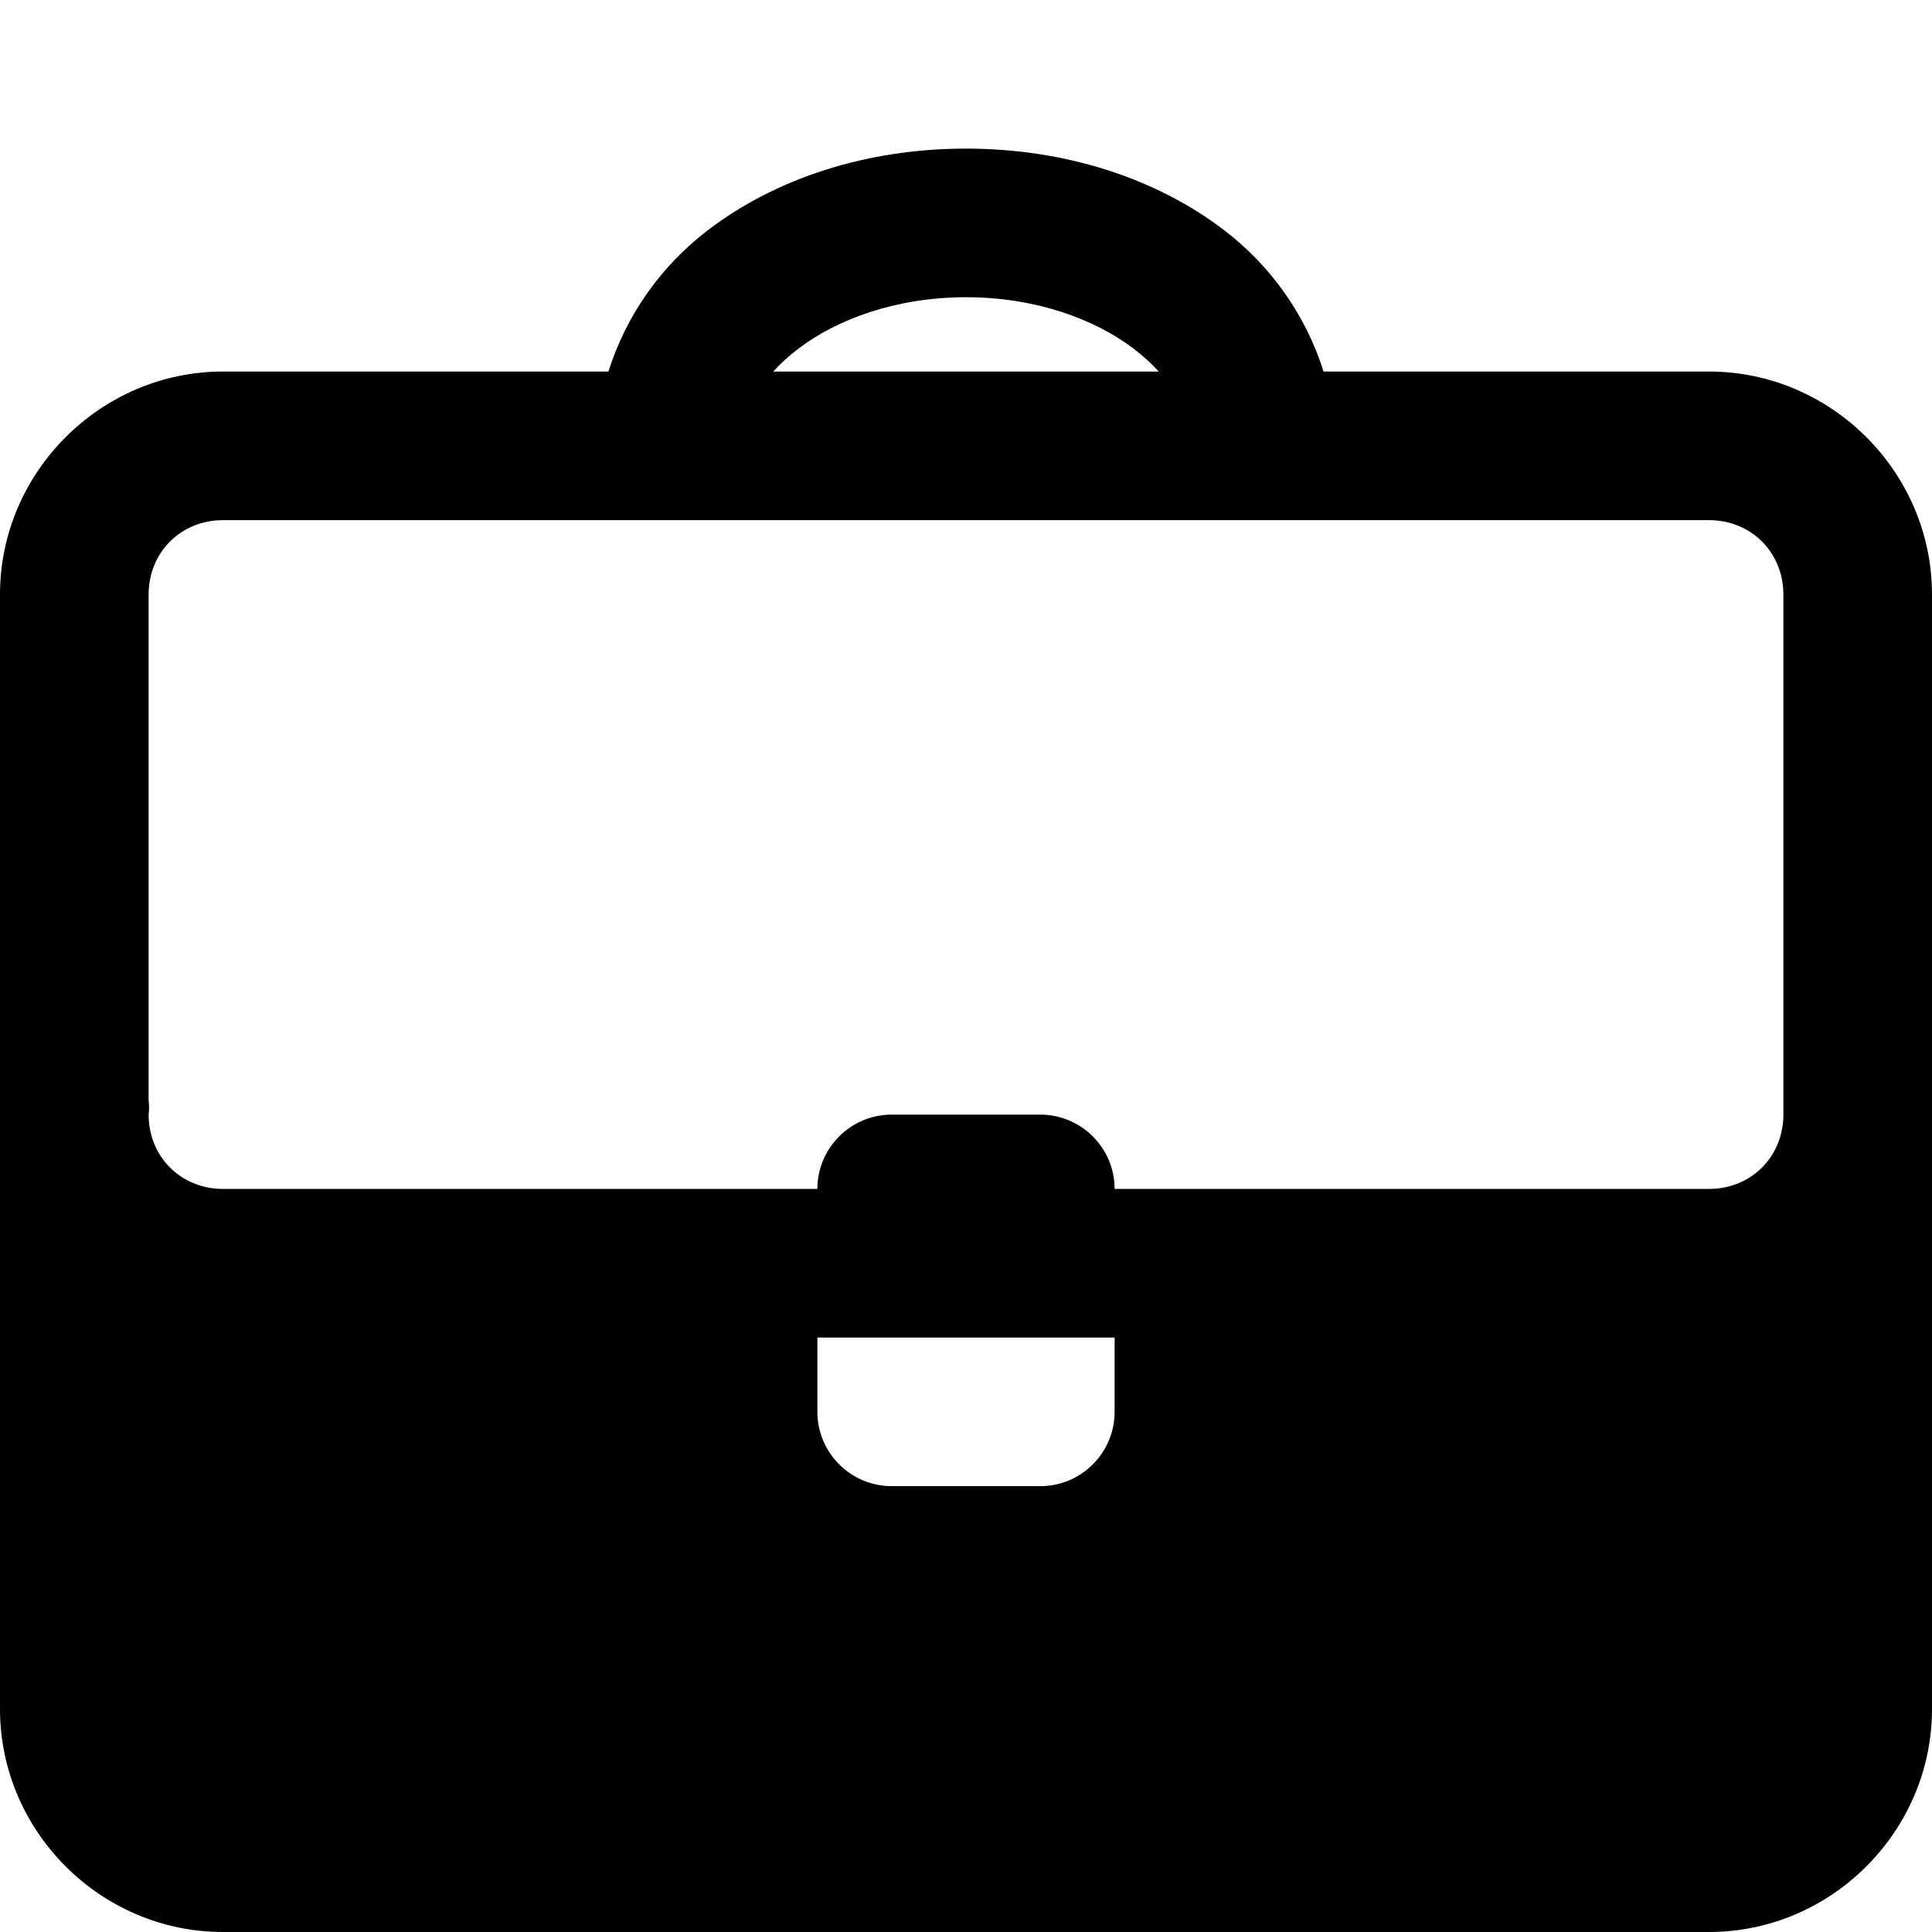 <svg xmlns="http://www.w3.org/2000/svg" fill="#000000" viewBox="0 0 26 26" width="26px" height="26px"><path d="M 13 2 C 11.664 2 10.445 2.398 9.531 3.094 C 8.891 3.582 8.426 4.246 8.188 5 L 3 5 C 1.355 5 0 6.355 0 8 L 0 14.812 C -0.008 14.875 -0.008 14.938 0 15 L 0 23 C 0 24.645 1.355 26 3 26 L 23 26 C 24.645 26 26 24.645 26 23 L 26 8 C 26 6.355 24.645 5 23 5 L 17.812 5 C 17.574 4.246 17.109 3.582 16.469 3.094 C 15.555 2.398 14.336 2 13 2 Z M 13 4 C 13.941 4 14.734 4.297 15.25 4.688 C 15.379 4.785 15.5 4.895 15.594 5 L 10.406 5 C 10.5 4.895 10.621 4.785 10.75 4.688 C 11.266 4.297 12.059 4 13 4 Z M 3 7 L 23 7 C 23.566 7 24 7.434 24 8 L 24 14.844 C 24 14.875 24 14.906 24 14.938 L 24 15 C 24 15.566 23.566 16 23 16 L 15 16 C 15 15.449 14.551 15 14 15 L 12 15 C 11.449 15 11 15.449 11 16 L 3 16 C 2.434 16 2 15.566 2 15 C 2.008 14.938 2.008 14.875 2 14.812 L 2 8 C 2 7.434 2.434 7 3 7 Z M 11 18 L 15 18 L 15 19 C 15 19.551 14.551 20 14 20 L 12 20 C 11.449 20 11 19.551 11 19 Z"></path></svg>